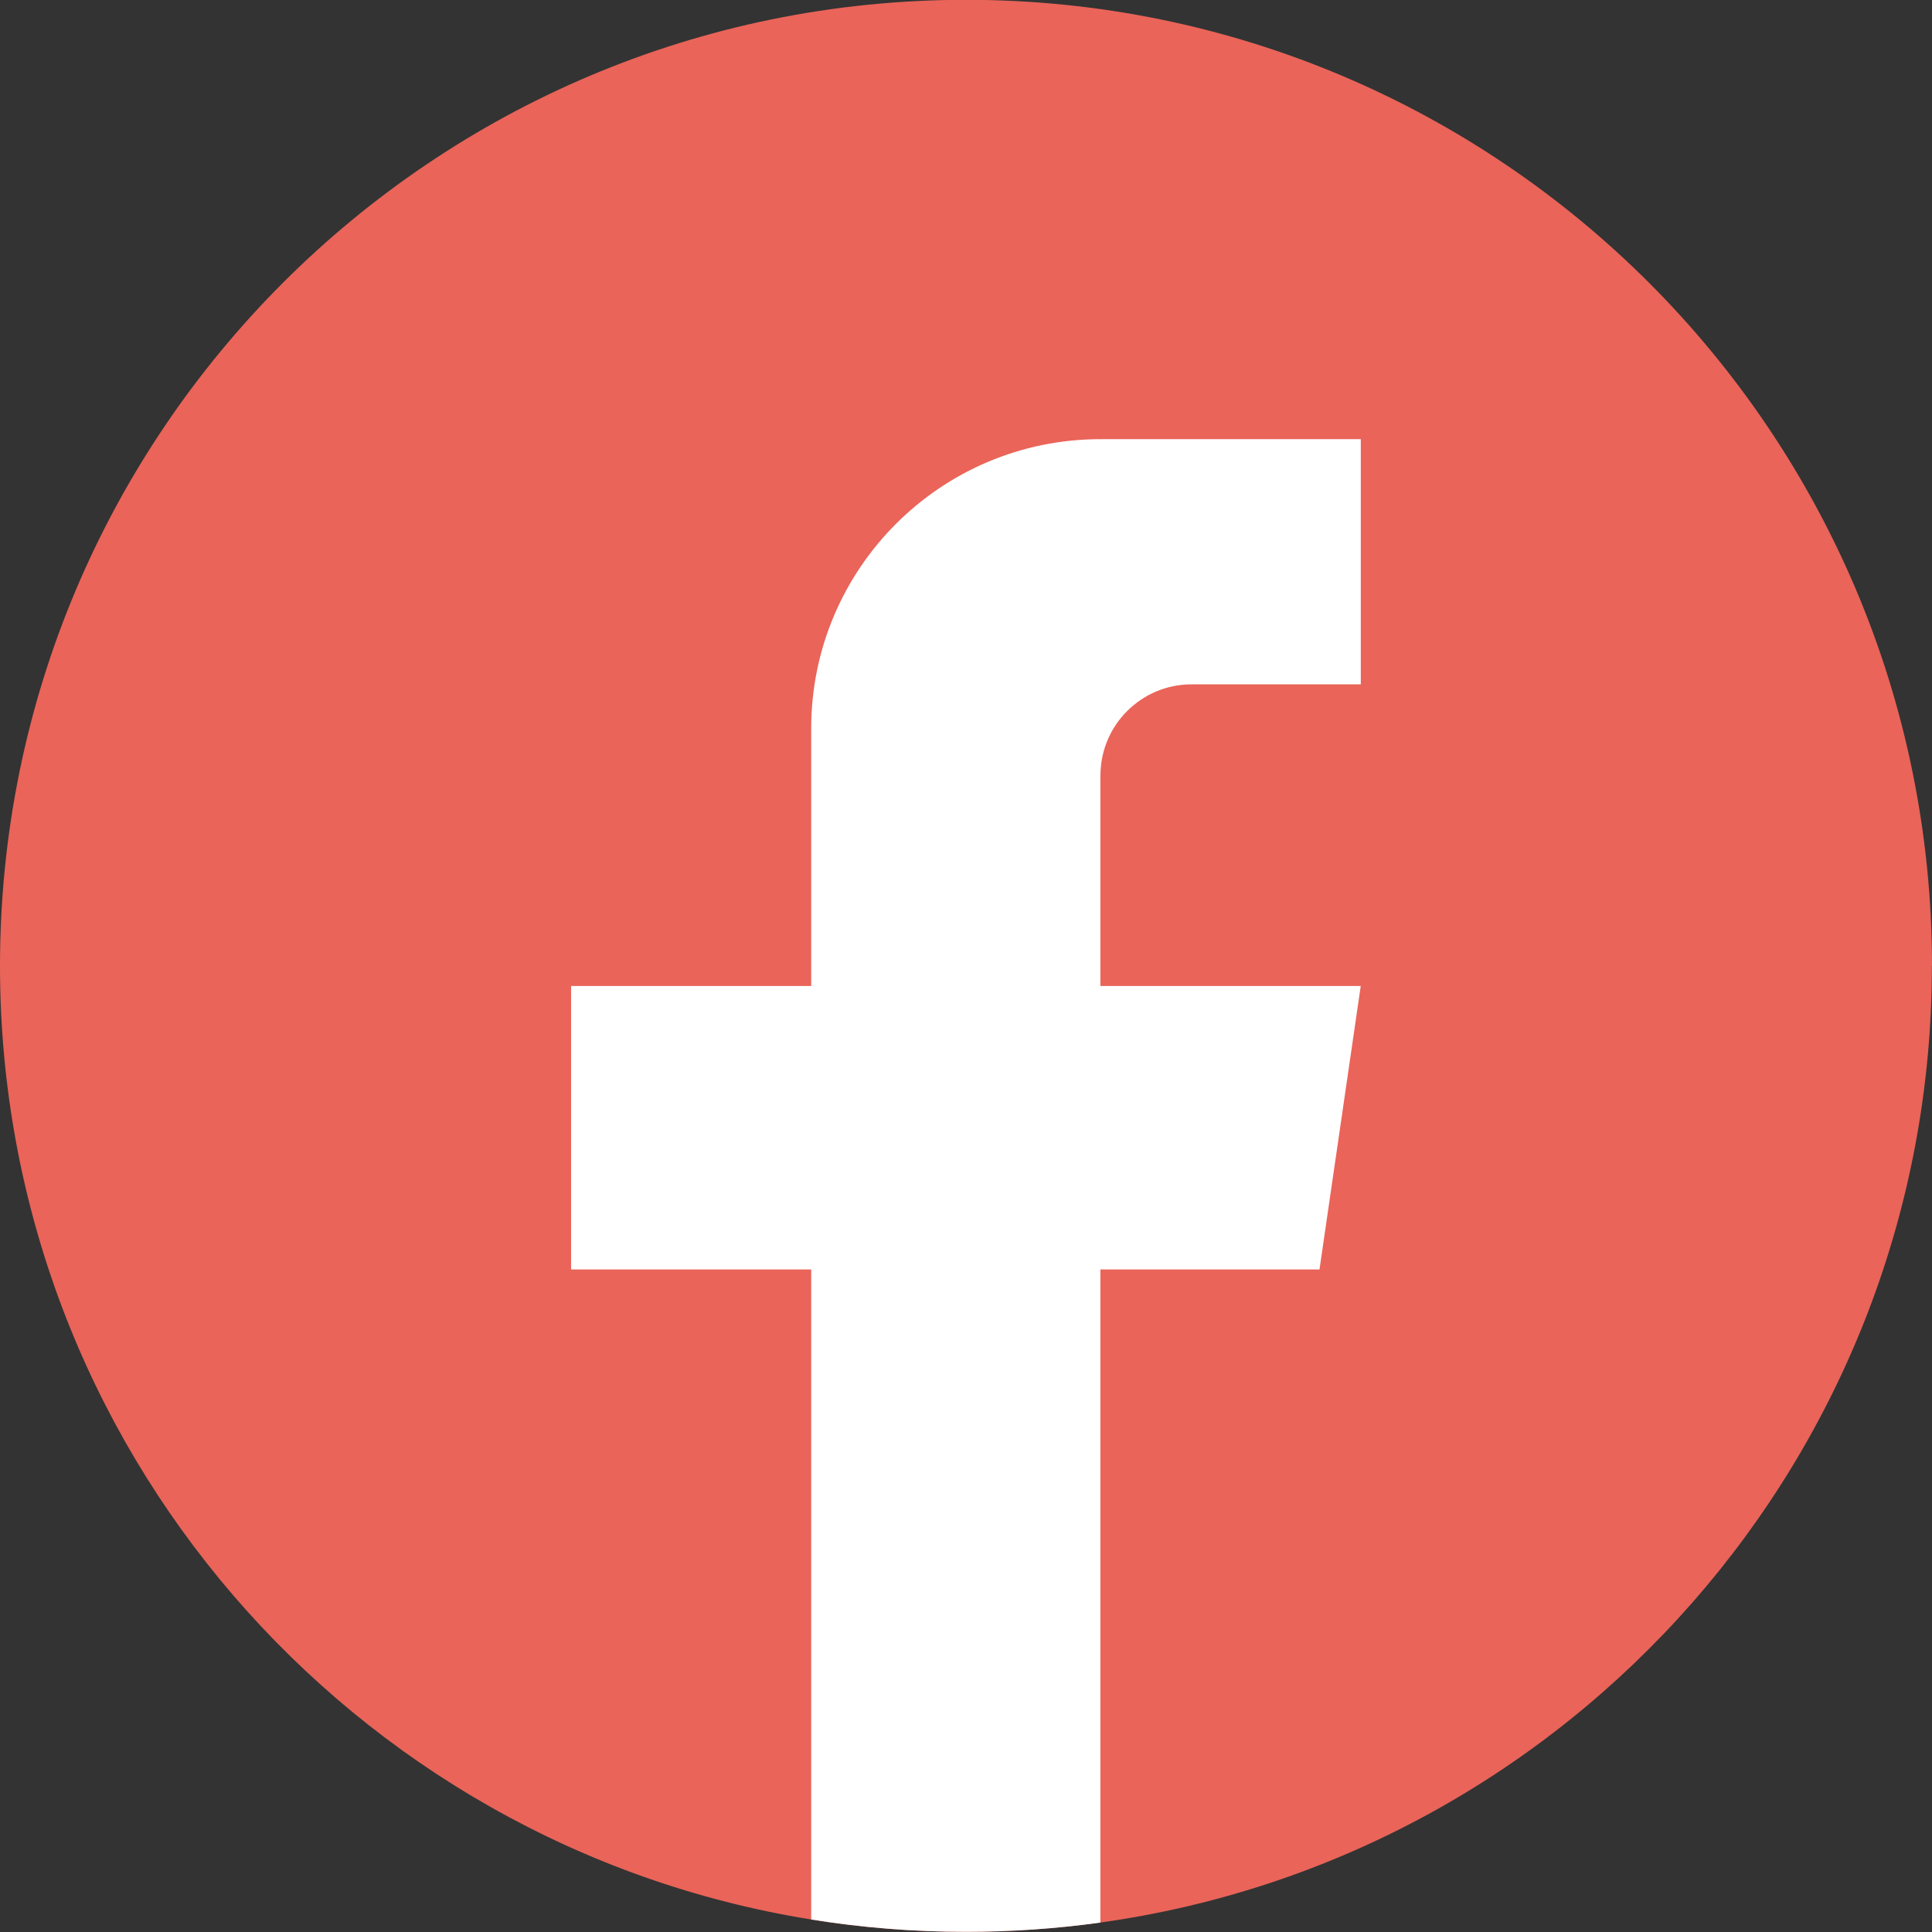 <?xml version="1.0" encoding="UTF-8"?>
<svg xmlns="http://www.w3.org/2000/svg" width="32" height="32" viewBox="0 0 32 32" fill="none">
  <rect x="0" y="0" width="32" height="32" fill="#333333" stroke="none"/>
  <path d="M31.998 15.998C31.998 24.079 26.008 30.759 18.227 31.843C17.499 31.944 16.755 31.997 15.999 31.997C15.127 31.997 14.27 31.928 13.436 31.793C5.818 30.567 0 23.961 0 15.998C0 7.161 7.164 -0.003 16 -0.003C24.836 -0.003 32 7.161 32 15.998H31.998Z" fill="#EA6459"></path>
  <path d="M18.226 12.845V16.331H22.538L21.855 21.026H18.226V31.844C17.499 31.945 16.754 31.997 15.999 31.997C15.127 31.997 14.27 31.928 13.436 31.793V21.026H9.459V16.331H13.436V12.066C13.436 9.42 15.581 7.274 18.227 7.274V7.277C18.235 7.277 18.242 7.274 18.25 7.274H22.539V11.335H19.736C18.903 11.335 18.227 12.011 18.227 12.844L18.226 12.845Z" fill="white"></path>
</svg>
